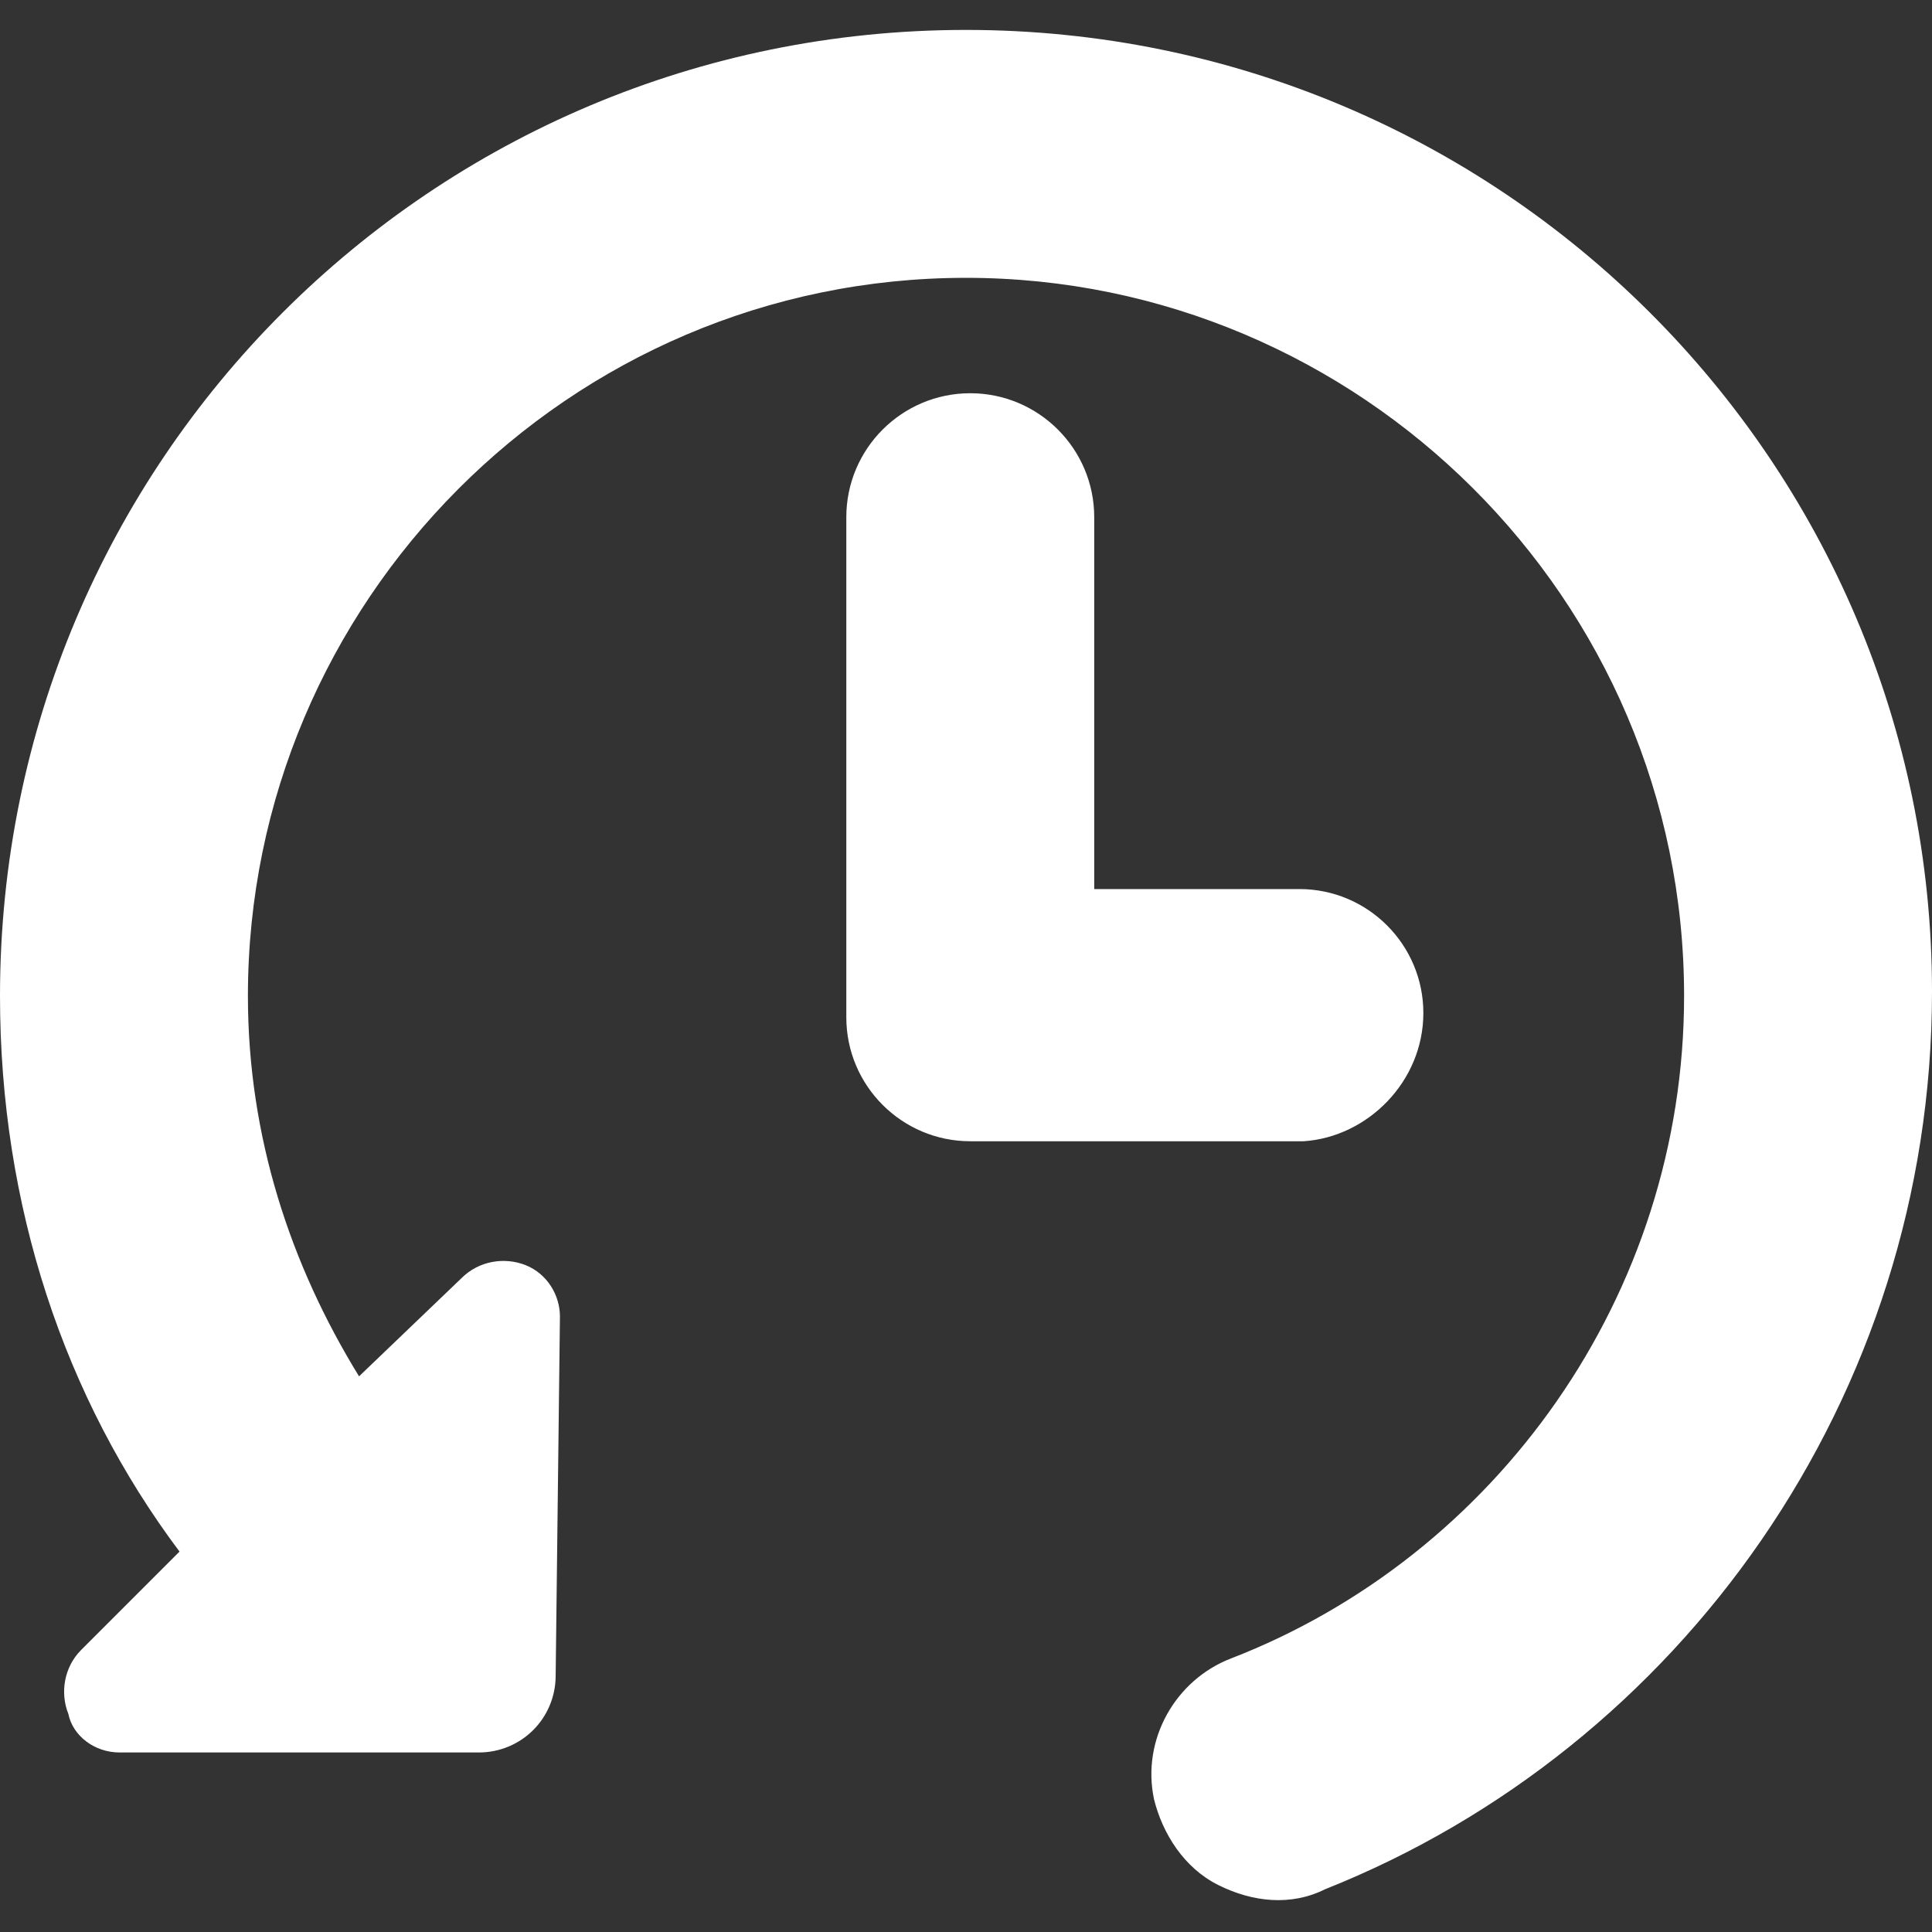 <?xml version="1.0" encoding="utf-8"?>
<!-- Generator: Adobe Illustrator 24.0.1, SVG Export Plug-In . SVG Version: 6.00 Build 0)  -->
<svg version="1.1" id="Capa_1" xmlns="http://www.w3.org/2000/svg" xmlns:xlink="http://www.w3.org/1999/xlink" x="0px" y="0px"
	 viewBox="0 0 45.2 45.2" style="enable-background:new 0 0 45.2 45.2;" xml:space="preserve">
<rect x="0" y="0" width="45.2" height="45.2" fill="#333333" stroke="none"/>
<style type="text/css">
	.st0{fill:#FFFFFF;}
</style>
<g>
	<g>
		<path class="st0" d="M33.3,23.7c0-1.6-1.3-2.9-2.9-2.9h-4.8v-8.7c0-1.6-1.3-2.9-2.9-2.9s-2.9,1.3-2.9,2.9v11.7
			c0,1.6,1.3,2.9,2.9,2.9h7.8C32,26.6,33.3,25.3,33.3,23.7z"/>
		<path class="st0" d="M22.6,0.7C10.1,0.7,0,10.8,0,23.3c0,4.9,1.5,9.4,4.2,13l-2.3,2.3c-0.4,0.4-0.5,1-0.3,1.5
			C1.7,40.6,2.2,41,2.8,41l8.4,0c1,0,1.8-0.8,1.8-1.8l0.1-8.4c0-0.5-0.3-1-0.8-1.2c-0.5-0.2-1.1-0.1-1.5,0.3l-2.4,2.3
			c-1.6-2.6-2.6-5.6-2.6-8.9c0-9.2,7.5-16.8,16.8-16.8c9.2,0,16.8,7.5,16.8,16.8c0,7-4.4,13.1-10.6,15.5c-1.3,0.5-2.1,1.9-1.8,3.3
			c0.2,0.8,0.7,1.6,1.5,2c0.8,0.4,1.7,0.5,2.5,0.1c8.3-3.3,14.2-11.5,14.2-21C45.2,10.8,35.1,0.7,22.6,0.7z"/>
	</g>
</g>
</svg>
